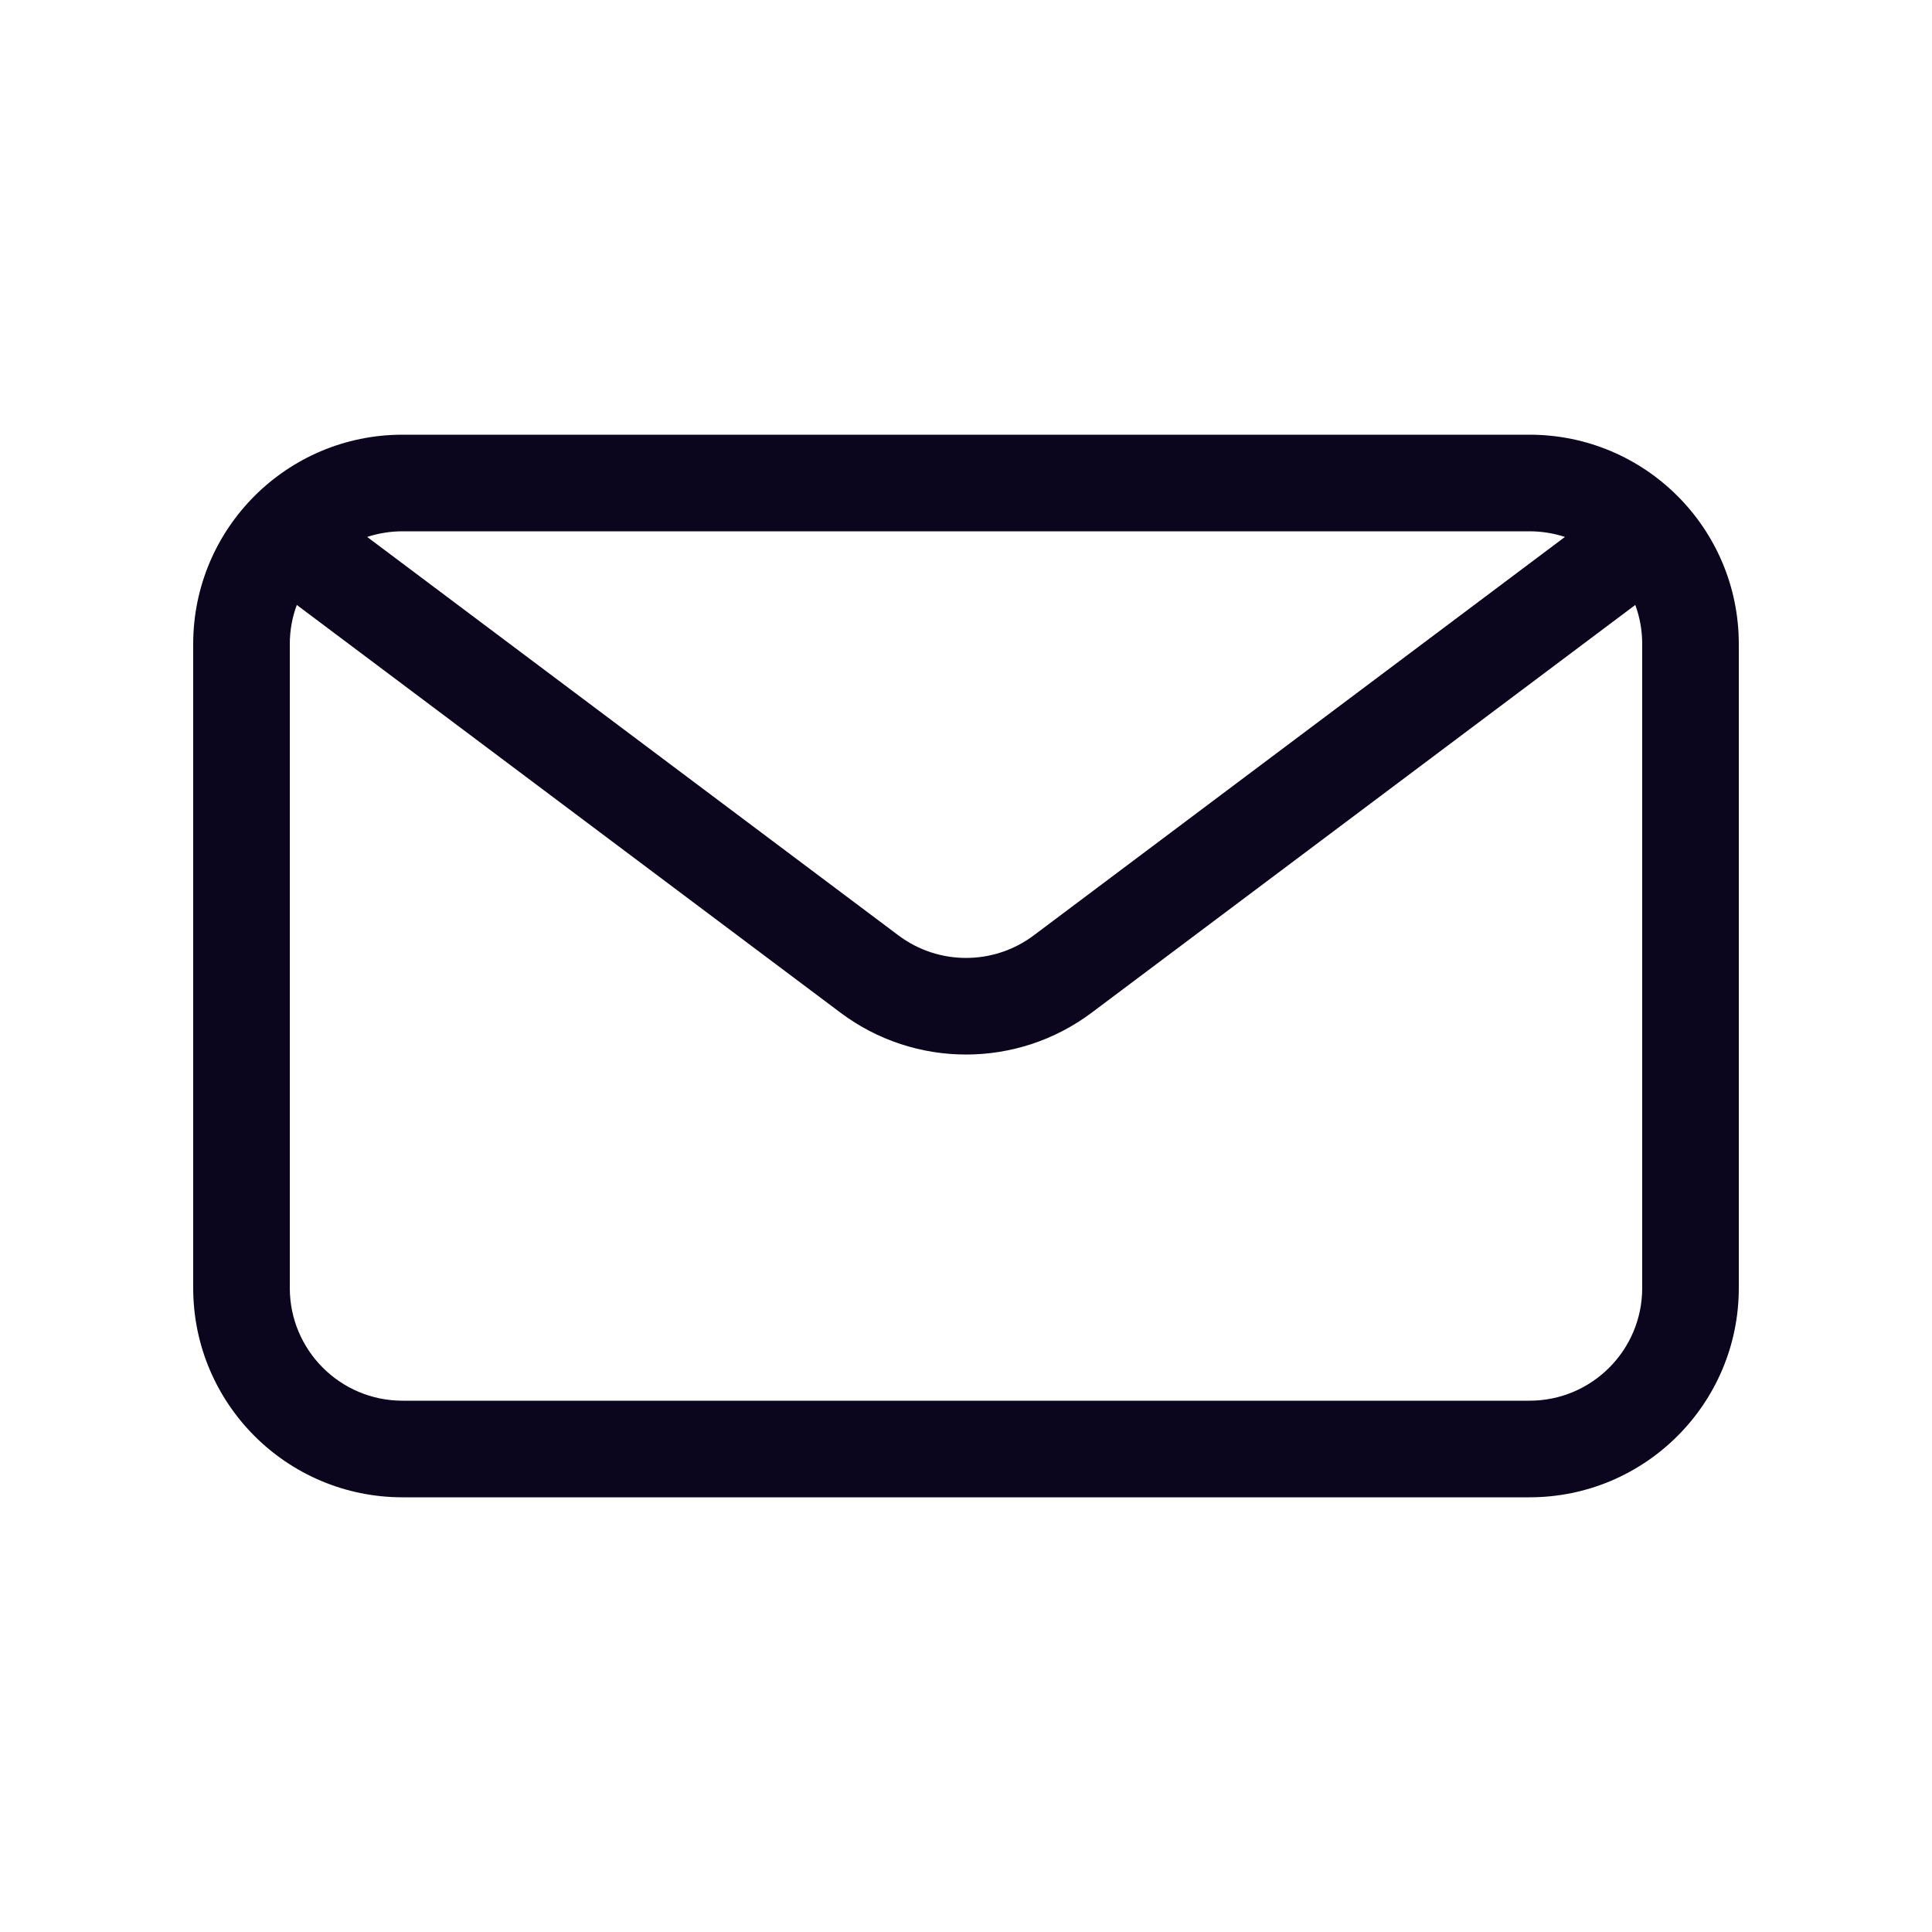 <svg width="24" height="24" viewBox="0 0 24 24" fill="none" xmlns="http://www.w3.org/2000/svg">
<path fill-rule="evenodd" clip-rule="evenodd" d="M5 5.4C3.564 5.4 2.4 6.564 2.4 8V16C2.4 17.436 3.564 18.6 5 18.6H19C20.436 18.6 21.6 17.436 21.6 16V8C21.6 6.564 20.436 5.4 19 5.4H5ZM4.561 6.67C4.699 6.625 4.847 6.6 5 6.6H19C19.154 6.6 19.302 6.625 19.44 6.67L12.841 11.62C12.343 11.993 11.658 11.993 11.161 11.62L4.561 6.67ZM3.687 7.515C3.631 7.666 3.6 7.829 3.6 8V16C3.6 16.773 4.227 17.4 5 17.4H19C19.774 17.4 20.4 16.773 20.4 16V8C20.4 7.83 20.37 7.666 20.314 7.515L13.561 12.58C12.636 13.273 11.365 13.273 10.441 12.58L3.687 7.515Z" fill="#0B051D"/>
</svg>
